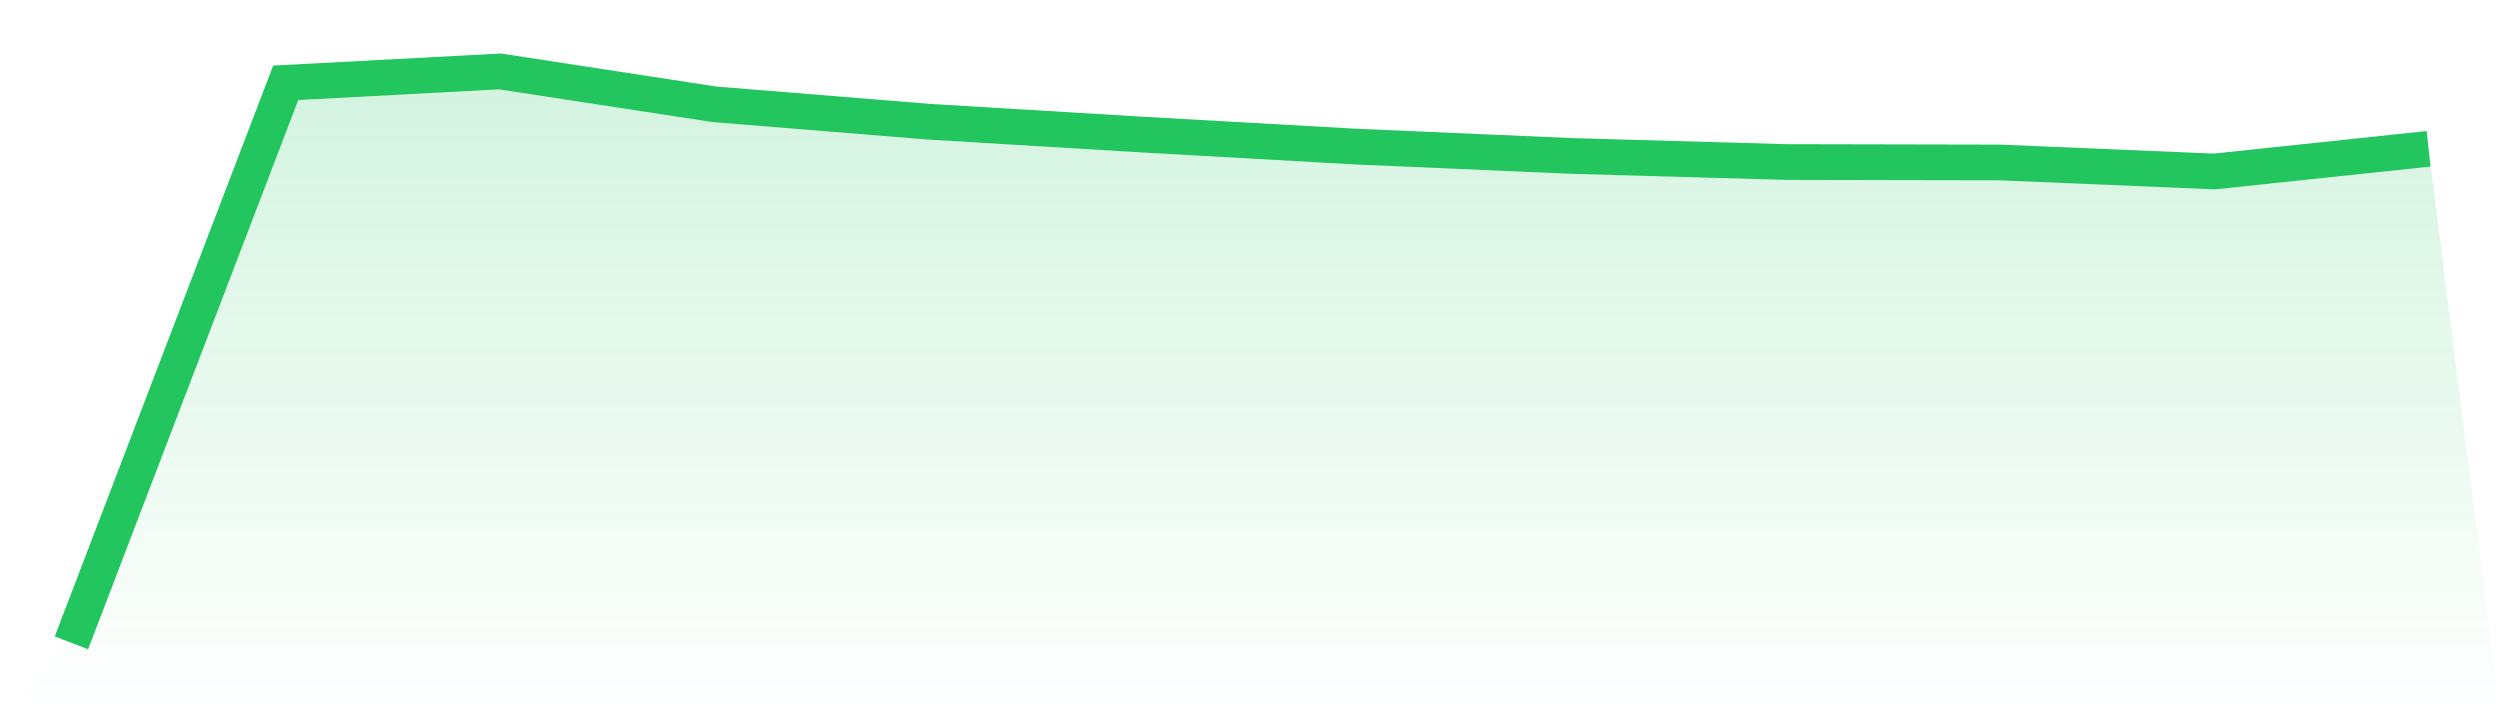 <svg viewBox="0 0 140 40" xmlns="http://www.w3.org/2000/svg">
<defs>
<linearGradient id="gradient" x1="0" x2="0" y1="0" y2="1">
<stop offset="0%" stop-color="#22c55e" stop-opacity="0.2"/>
<stop offset="100%" stop-color="#22c55e" stop-opacity="0"/>
</linearGradient>
</defs>
<path d="M4,36 L4,36 L16,4.637 L28,4 L40,5.84 L52,6.815 L64,7.538 L76,8.213 L88,8.732 L100,9.073 L112,9.098 L124,9.603 L136,8.333 L140,40 L0,40 z" fill="url(#gradient)"/>
<path d="M4,36 L4,36 L16,4.637 L28,4 L40,5.84 L52,6.815 L64,7.538 L76,8.213 L88,8.732 L100,9.073 L112,9.098 L124,9.603 L136,8.333" fill="none" stroke="#22c55e" stroke-width="2"/>
</svg>